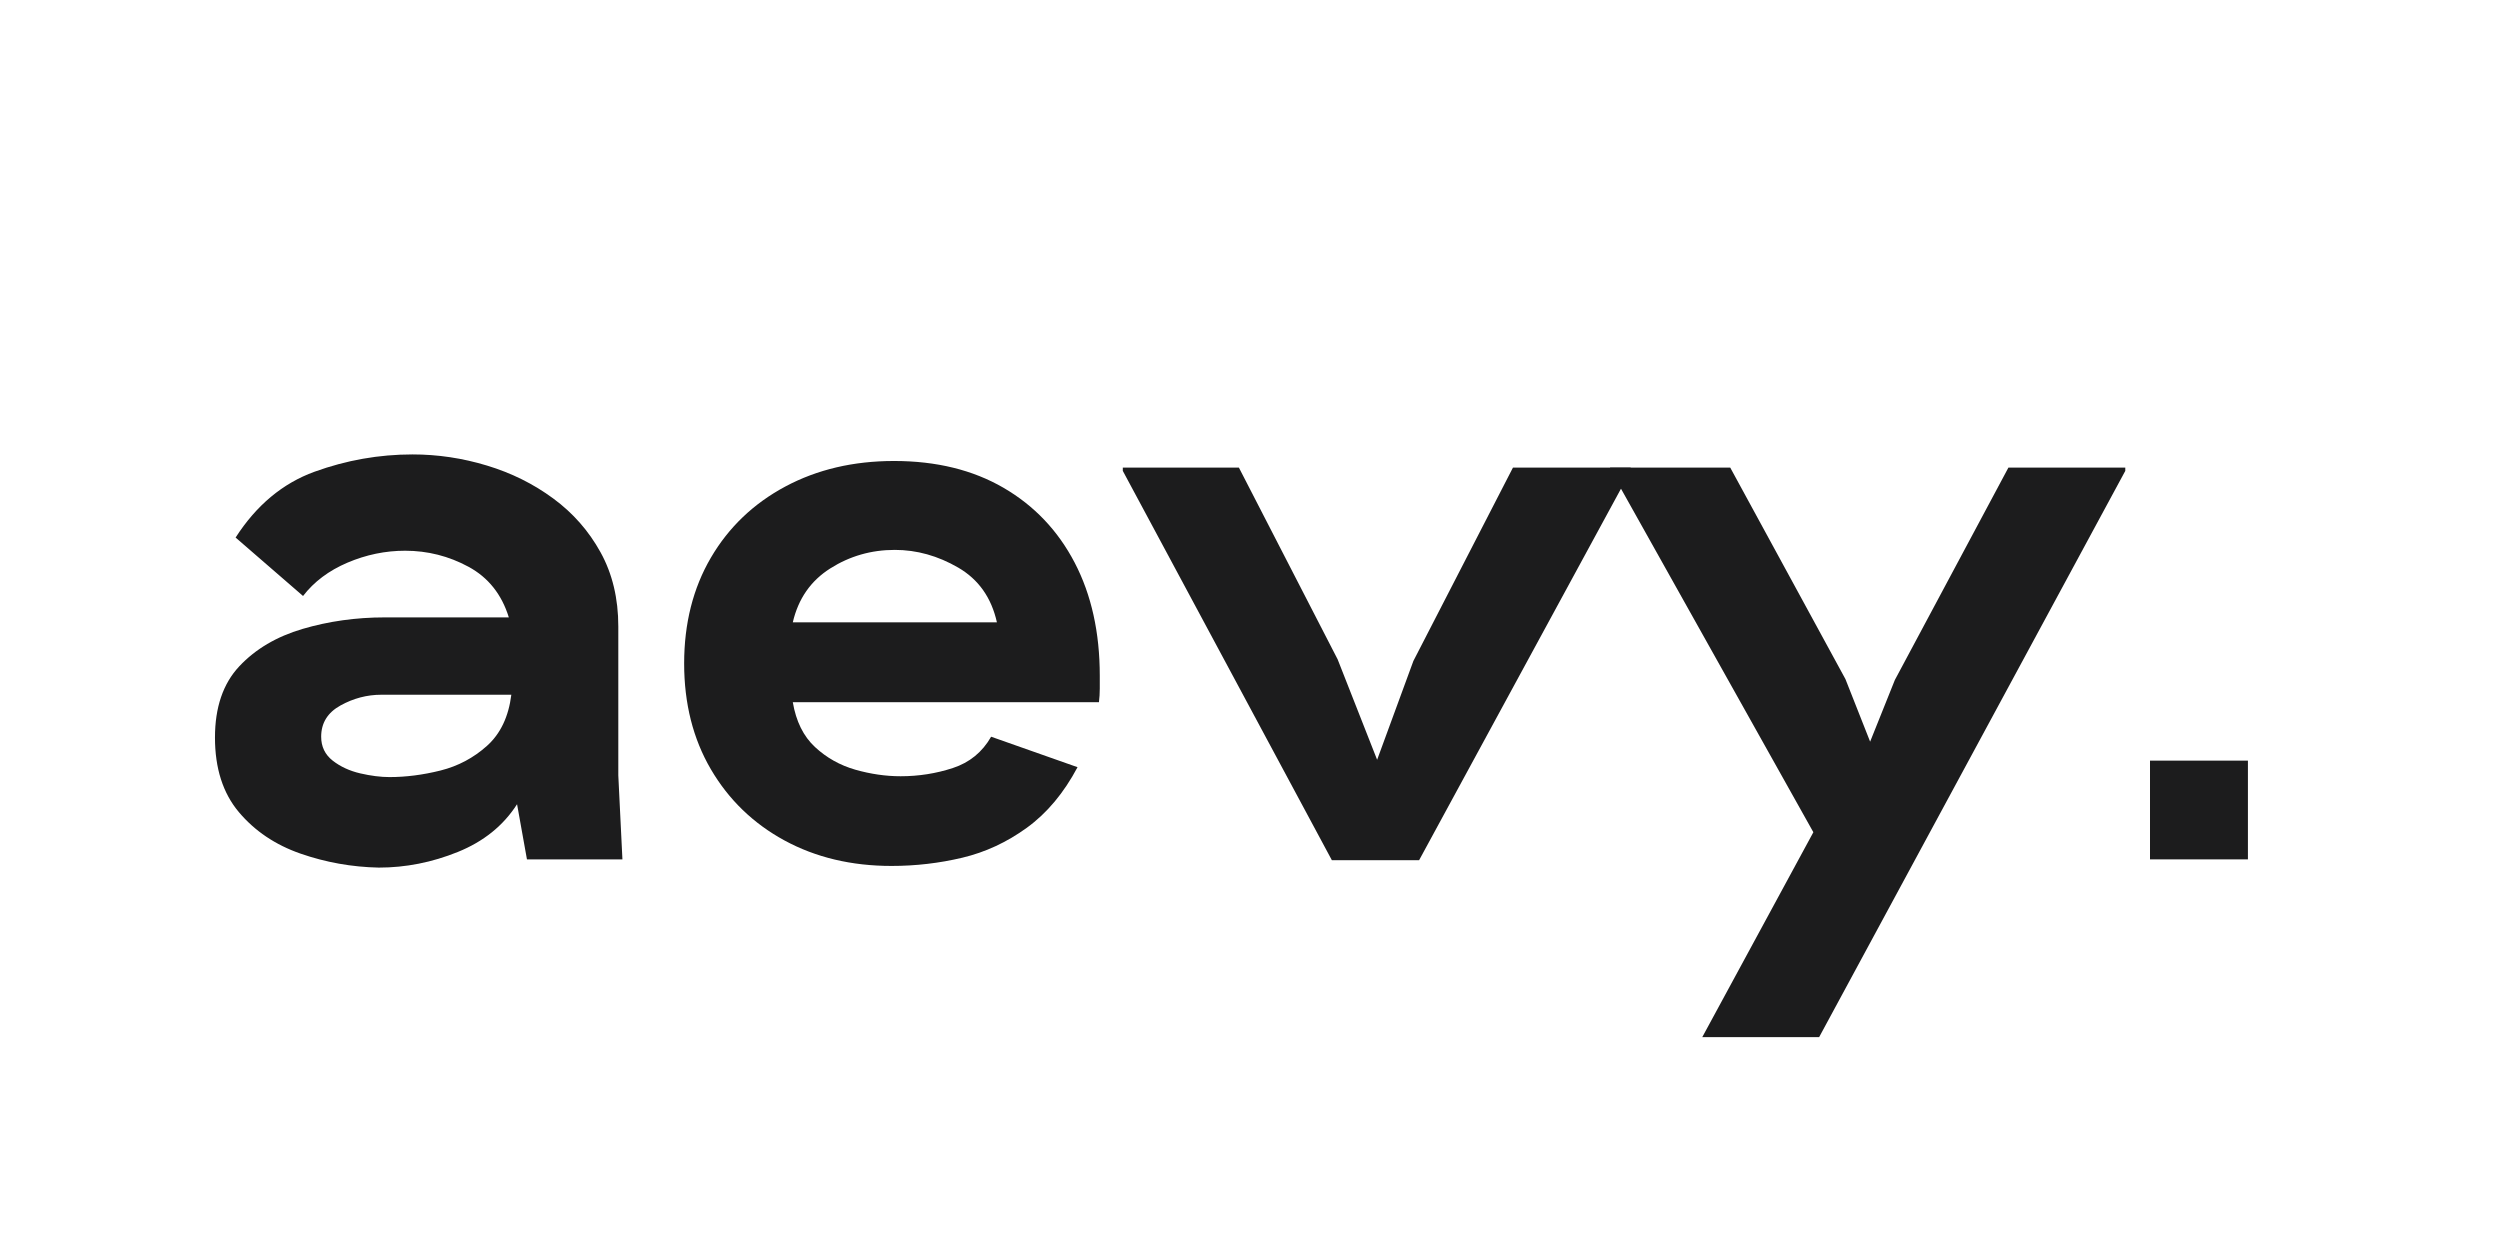 <svg version="1.0" preserveAspectRatio="xMidYMid meet" height="500" viewBox="0 0 750 375" zoomAndPan="magnify" width="1000" xmlns:xlink="http://www.w3.org/1999/xlink" xmlns="http://www.w3.org/2000/svg"><defs><g></g></defs><g fill-opacity="1" fill="#1c1c1d"><g transform="translate(61.289, 257.812)"><g><path d="M 52.344 2.469 C 44.281 2.301 36.461 0.906 28.891 -1.719 C 21.316 -4.352 15.141 -8.508 10.359 -14.188 C 5.586 -19.875 3.203 -27.328 3.203 -36.547 C 3.203 -45.598 5.629 -52.719 10.484 -57.906 C 15.348 -63.094 21.688 -66.836 29.5 -69.141 C 37.32 -71.441 45.516 -72.594 54.078 -72.594 L 91.359 -72.594 C 89.223 -79.508 85.191 -84.57 79.266 -87.781 C 73.336 -90.988 67 -92.594 60.25 -92.594 C 54.32 -92.594 48.555 -91.398 42.953 -89.016 C 37.359 -86.629 32.914 -83.297 29.625 -79.016 L 9.391 -96.547 C 15.641 -106.254 23.535 -112.836 33.078 -116.297 C 42.629 -119.754 52.426 -121.484 62.469 -121.484 C 70.039 -121.484 77.488 -120.367 84.812 -118.141 C 92.145 -115.922 98.77 -112.629 104.688 -108.266 C 110.613 -103.91 115.348 -98.52 118.891 -92.094 C 122.43 -85.676 124.203 -78.27 124.203 -69.875 L 124.203 -25.188 L 125.438 0 L 96.797 0 L 93.828 -16.547 C 89.711 -10.117 83.785 -5.344 76.047 -2.219 C 68.316 0.906 60.414 2.469 52.344 2.469 Z M 55.562 -24.688 C 60.5 -24.688 65.598 -25.344 70.859 -26.656 C 76.129 -27.977 80.781 -30.445 84.812 -34.062 C 88.852 -37.688 91.285 -42.797 92.109 -49.391 L 53.094 -49.391 C 48.812 -49.391 44.734 -48.316 40.859 -46.172 C 36.992 -44.035 35.062 -40.91 35.062 -36.797 C 35.062 -33.828 36.211 -31.438 38.516 -29.625 C 40.828 -27.82 43.586 -26.547 46.797 -25.797 C 50.004 -25.055 52.926 -24.688 55.562 -24.688 Z M 55.562 -24.688"></path></g></g></g><g fill-opacity="1" fill="#1c1c1d"><g transform="translate(202.277, 257.812)"><g><path d="M 65.188 1.969 C 53.164 1.969 42.461 -0.578 33.078 -5.672 C 23.703 -10.773 16.336 -17.895 10.984 -27.031 C 5.641 -36.164 2.969 -46.742 2.969 -58.766 C 2.969 -70.785 5.641 -81.363 10.984 -90.5 C 16.336 -99.633 23.785 -106.754 33.328 -111.859 C 42.879 -116.961 53.742 -119.516 65.922 -119.516 C 78.598 -119.516 89.547 -116.836 98.766 -111.484 C 107.984 -106.129 115.102 -98.641 120.125 -89.016 C 125.145 -79.391 127.656 -68.07 127.656 -55.062 C 127.656 -53.906 127.656 -52.629 127.656 -51.234 C 127.656 -49.836 127.57 -48.477 127.406 -47.156 L 35.562 -47.156 C 36.539 -41.395 38.758 -36.91 42.219 -33.703 C 45.676 -30.492 49.707 -28.227 54.312 -26.906 C 58.926 -25.594 63.457 -24.938 67.906 -24.938 C 73.332 -24.938 78.555 -25.758 83.578 -27.406 C 88.598 -29.051 92.426 -32.18 95.062 -36.797 L 120.984 -27.656 C 116.867 -19.914 111.805 -13.863 105.797 -9.5 C 99.797 -5.145 93.336 -2.145 86.422 -0.5 C 79.504 1.145 72.426 1.969 65.188 1.969 Z M 35.562 -71.109 L 96.797 -71.109 C 95.148 -78.516 91.281 -83.988 85.188 -87.531 C 79.094 -91.07 72.754 -92.844 66.172 -92.844 C 59.098 -92.844 52.641 -90.988 46.797 -87.281 C 40.953 -83.582 37.207 -78.191 35.562 -71.109 Z M 35.562 -71.109"></path></g></g></g><g fill-opacity="1" fill="#1c1c1d"><g transform="translate(342.278, 257.812)"><g><path d="M 57.281 0.25 L -5.438 -116.547 L -5.438 -117.531 L 29.391 -117.531 L 59.016 -60 L 70.859 -29.875 L 81.734 -59.516 L 111.609 -117.531 L 146.922 -117.531 L 146.922 -116.547 L 83.453 0.25 Z M 57.281 0.25"></path></g></g></g><g fill-opacity="1" fill="#1c1c1d"><g transform="translate(490.18, 257.812)"><g><path d="M 20.5 53.328 L 53.828 -8.141 L -7.156 -117.047 L -7.156 -117.531 L 28.891 -117.531 L 63.453 -54.078 L 70.859 -35.312 L 78.281 -53.828 L 112.344 -117.531 L 147.406 -117.531 L 147.406 -116.547 L 55.562 53.328 Z M 20.5 53.328"></path></g></g></g><g fill-opacity="1" fill="#1c1c1d"><g transform="translate(637.094, 257.812)"><g><path d="M 7.906 0 L 7.906 -29.625 L 37.281 -29.625 L 37.281 0 Z M 7.906 0"></path></g></g></g></svg>
